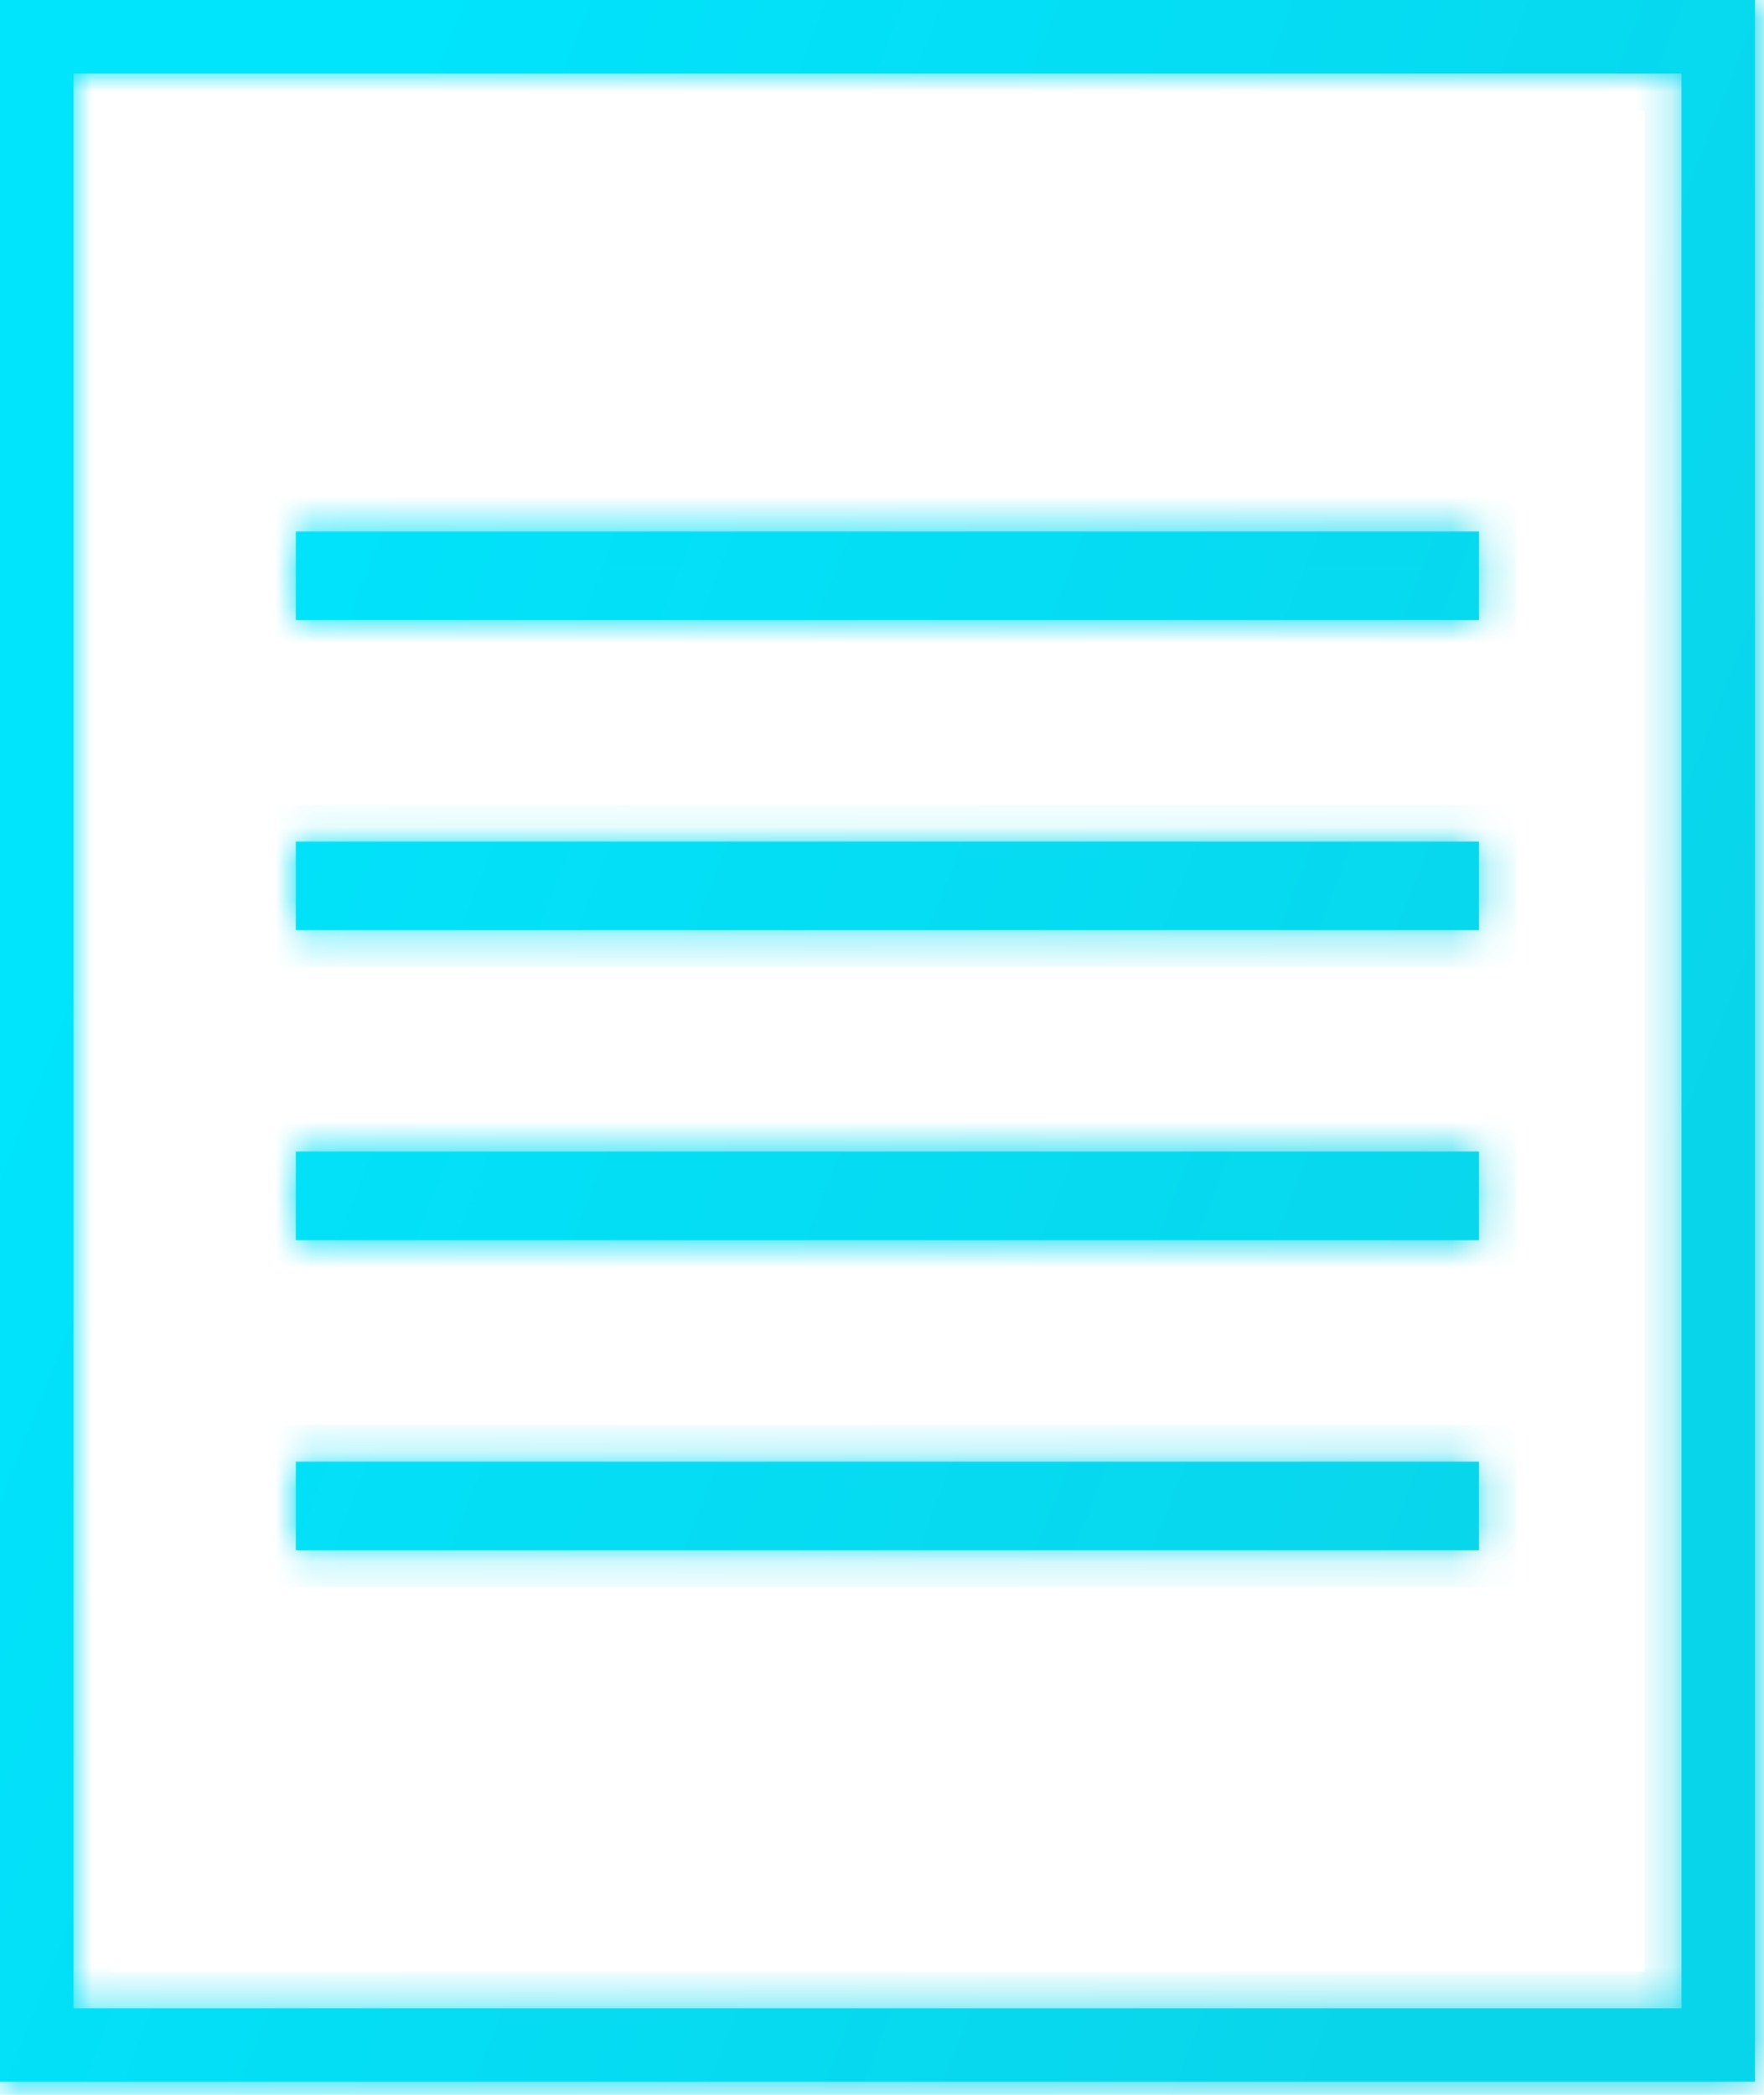 <?xml version="1.0" encoding="UTF-8"?> <svg xmlns="http://www.w3.org/2000/svg" width="48" height="57" viewBox="0 0 48 57" fill="none"> <mask id="path-1-inside-1_227_1518" fill="white"> <path fill-rule="evenodd" clip-rule="evenodd" d="M45.755 2H2V54.644H45.755V2ZM2 0H0V2V54.644V56.644H2H45.755H47.755V54.644V2V0H45.755H2ZM8.049 14.463H40.243V16.873H8.049V14.463ZM40.243 22.899H8.049V25.309H40.243V22.899ZM8.049 31.335H40.243V33.746H8.049V31.335ZM40.243 39.772H8.049V42.182H40.243V39.772Z"></path> </mask> <path fill-rule="evenodd" clip-rule="evenodd" d="M45.755 2H2V54.644H45.755V2ZM2 0H0V2V54.644V56.644H2H45.755H47.755V54.644V2V0H45.755H2ZM8.049 14.463H40.243V16.873H8.049V14.463ZM40.243 22.899H8.049V25.309H40.243V22.899ZM8.049 31.335H40.243V33.746H8.049V31.335ZM40.243 39.772H8.049V42.182H40.243V39.772Z" fill="url(#paint0_linear_227_1518)"></path> <path d="M2 2V1H1V2H2ZM45.755 2H46.755V1H45.755V2ZM2 54.644H1V55.644H2V54.644ZM45.755 54.644V55.644H46.755V54.644H45.755ZM0 0V-1H-1V0H0ZM0 56.644H-1V57.644H0V56.644ZM47.755 56.644V57.644H48.755V56.644H47.755ZM47.755 0H48.755V-1H47.755V0ZM40.243 14.463H41.243V13.463H40.243V14.463ZM8.049 14.463V13.463H7.049V14.463H8.049ZM40.243 16.873V17.873H41.243V16.873H40.243ZM8.049 16.873H7.049V17.873H8.049V16.873ZM8.049 22.899V21.899H7.049V22.899H8.049ZM40.243 22.899H41.243V21.899H40.243V22.899ZM8.049 25.309H7.049V26.309H8.049V25.309ZM40.243 25.309V26.309H41.243V25.309H40.243ZM40.243 31.335H41.243V30.335H40.243V31.335ZM8.049 31.335V30.335H7.049V31.335H8.049ZM40.243 33.746V34.746H41.243V33.746H40.243ZM8.049 33.746H7.049V34.746H8.049V33.746ZM8.049 39.772V38.772H7.049V39.772H8.049ZM40.243 39.772H41.243V38.772H40.243V39.772ZM8.049 42.182H7.049V43.182H8.049V42.182ZM40.243 42.182V43.182H41.243V42.182H40.243ZM2 3H45.755V1H2V3ZM3 54.644V2H1V54.644H3ZM45.755 53.644H2V55.644H45.755V53.644ZM44.755 2V54.644H46.755V2H44.755ZM0 1H2V-1H0V1ZM1 2V0H-1V2H1ZM1 54.644V2H-1V54.644H1ZM1 56.644V54.644H-1V56.644H1ZM2 55.644H0V57.644H2V55.644ZM45.755 55.644H2V57.644H45.755V55.644ZM47.755 55.644H45.755V57.644H47.755V55.644ZM46.755 54.644V56.644H48.755V54.644H46.755ZM46.755 2V54.644H48.755V2H46.755ZM46.755 0V2H48.755V0H46.755ZM45.755 1H47.755V-1H45.755V1ZM2 1H45.755V-1H2V1ZM40.243 13.463H8.049V15.463H40.243V13.463ZM41.243 16.873V14.463H39.243V16.873H41.243ZM8.049 17.873H40.243V15.873H8.049V17.873ZM7.049 14.463V16.873H9.049V14.463H7.049ZM8.049 23.899H40.243V21.899H8.049V23.899ZM9.049 25.309V22.899H7.049V25.309H9.049ZM40.243 24.309H8.049V26.309H40.243V24.309ZM39.243 22.899V25.309H41.243V22.899H39.243ZM40.243 30.335H8.049V32.335H40.243V30.335ZM41.243 33.746V31.335H39.243V33.746H41.243ZM8.049 34.746H40.243V32.746H8.049V34.746ZM7.049 31.335V33.746H9.049V31.335H7.049ZM8.049 40.772H40.243V38.772H8.049V40.772ZM9.049 42.182V39.772H7.049V42.182H9.049ZM40.243 41.182H8.049V43.182H40.243V41.182ZM39.243 39.772V42.182H41.243V39.772H39.243Z" fill="url(#paint1_linear_227_1518)" mask="url(#path-1-inside-1_227_1518)"></path> <defs> <linearGradient id="paint0_linear_227_1518" x1="47.755" y1="28.787" x2="6.413" y2="12.504" gradientUnits="userSpaceOnUse"> <stop stop-color="#09D5EA"></stop> <stop offset="1" stop-color="#00E4FC"></stop> </linearGradient> <linearGradient id="paint1_linear_227_1518" x1="47.755" y1="28.787" x2="6.413" y2="12.504" gradientUnits="userSpaceOnUse"> <stop stop-color="#09D5EA"></stop> <stop offset="1" stop-color="#00E4FC"></stop> </linearGradient> </defs> </svg> 